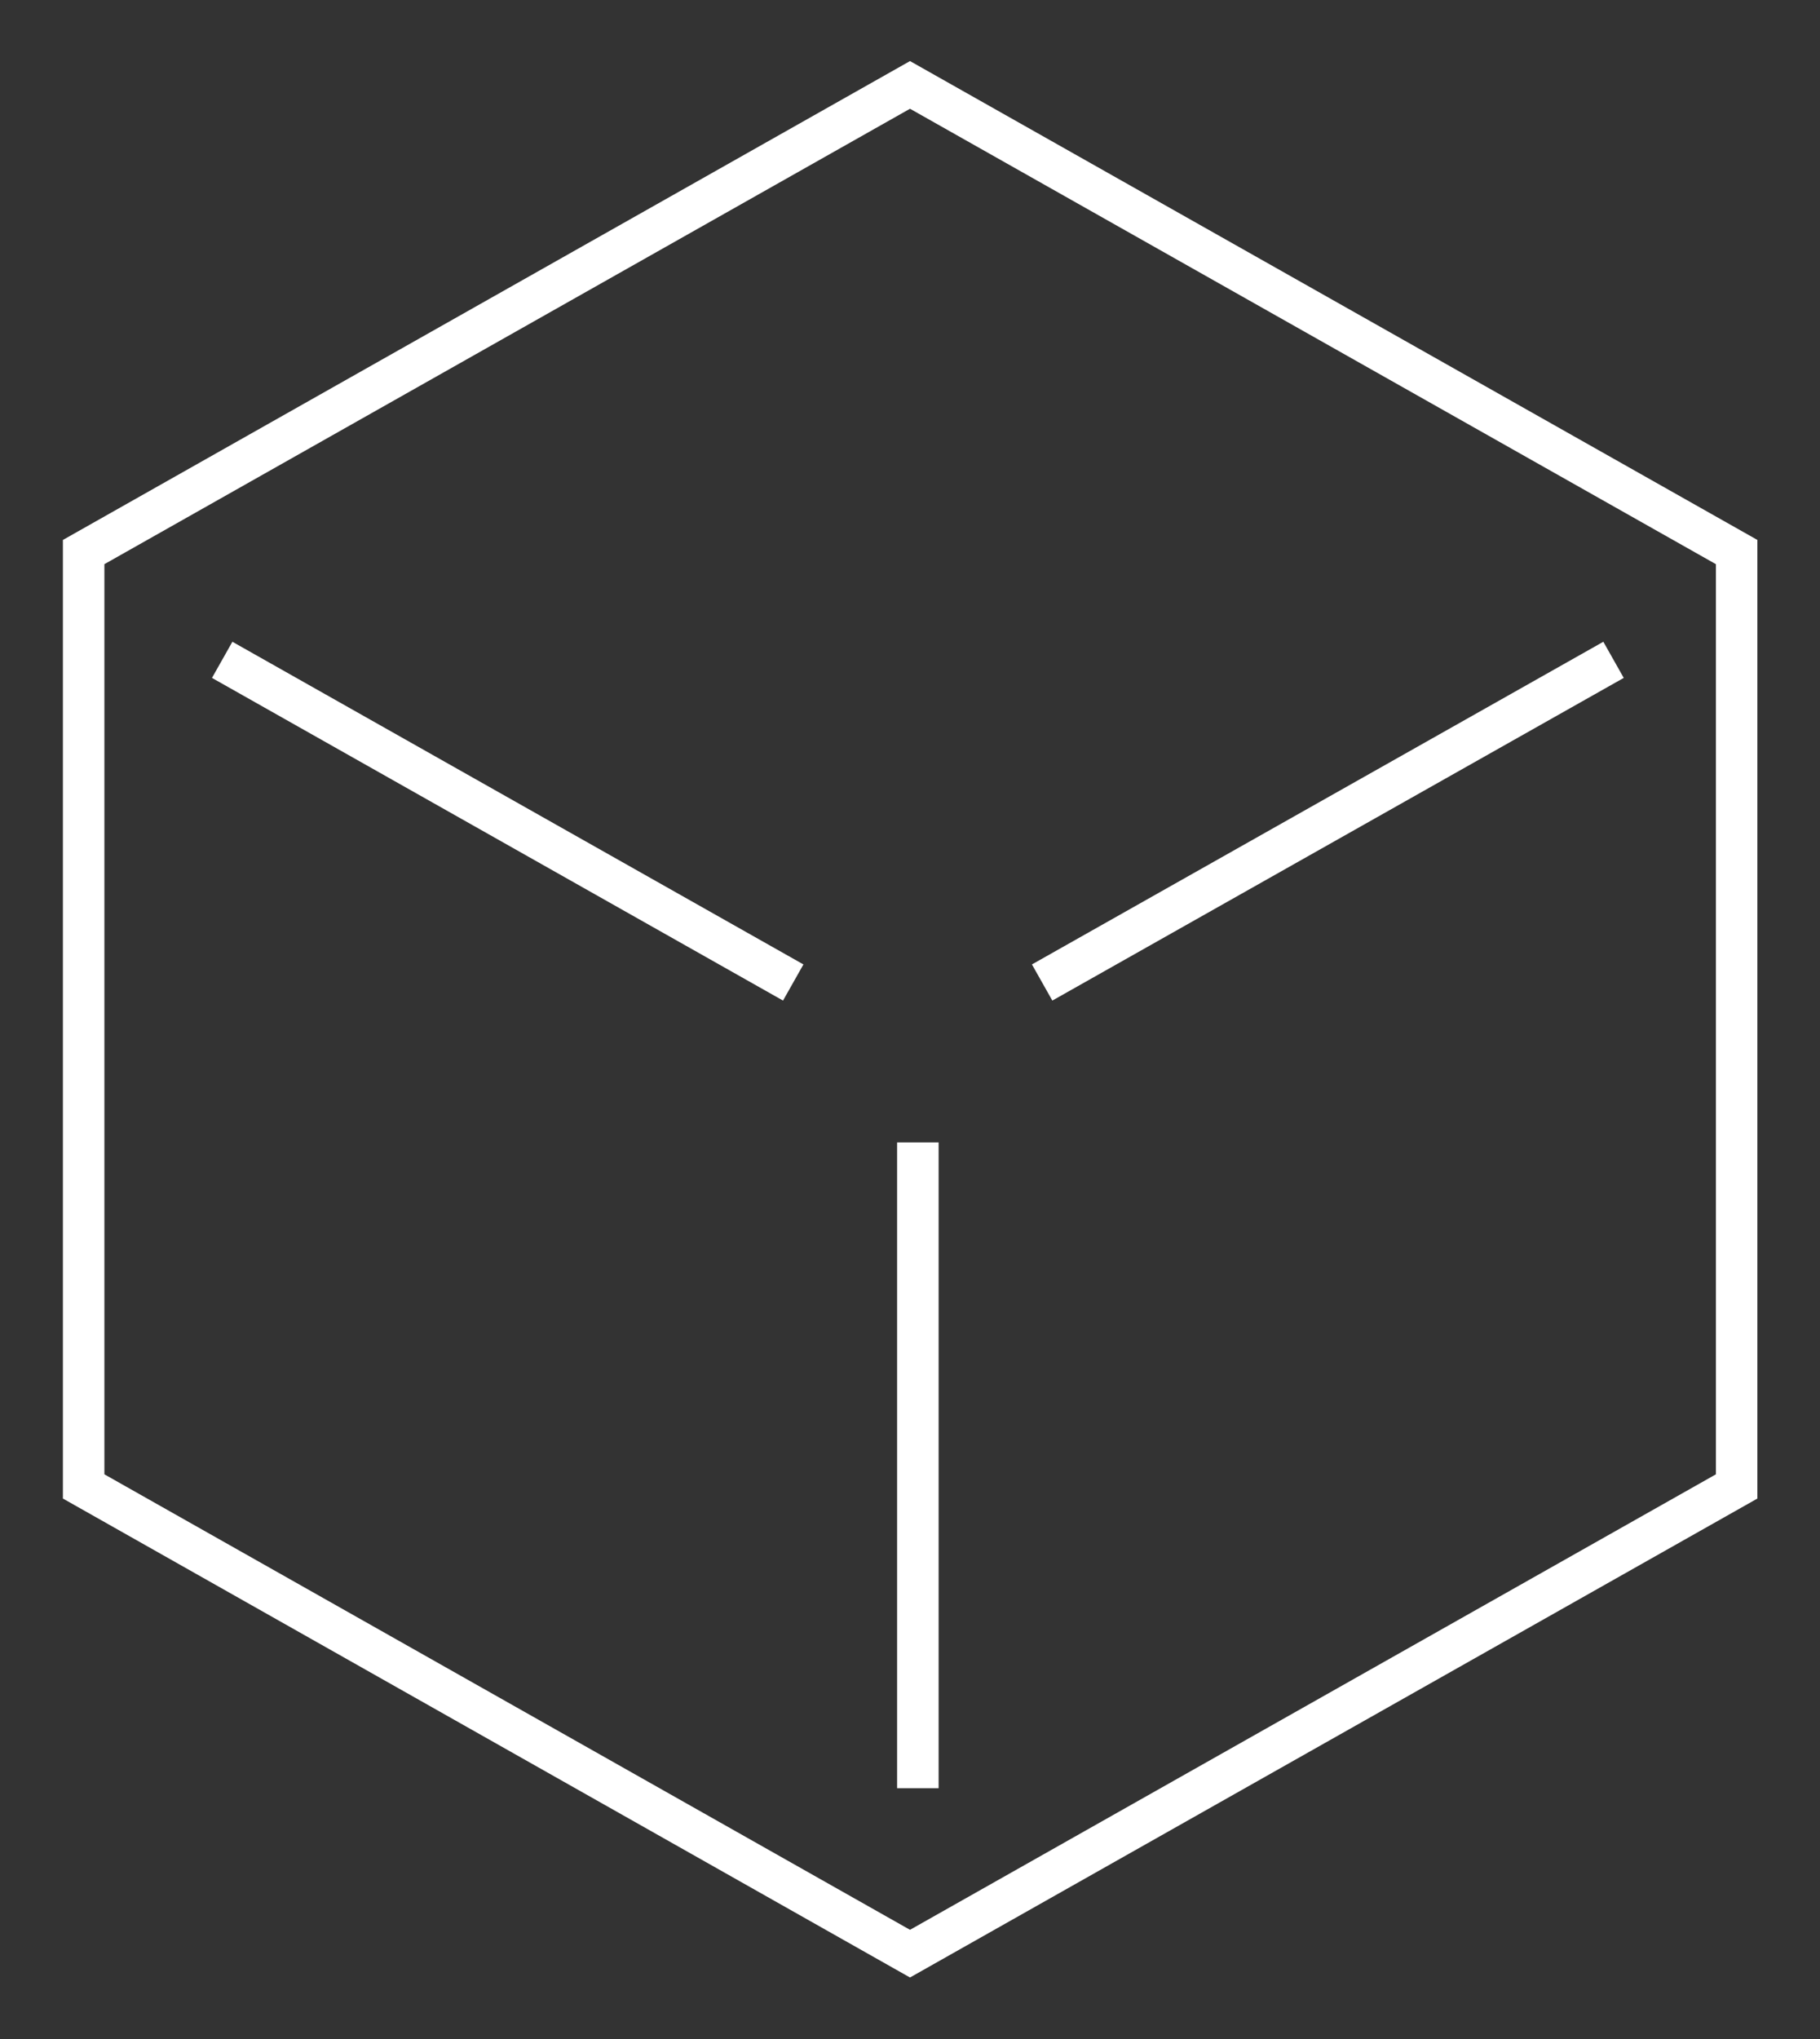 <svg width="25" height="28" viewBox="0 0 25 28" fill="none" xmlns="http://www.w3.org/2000/svg">
<rect x="0" y="0" width="25" height="28" fill="#333333" stroke="none"/>
<path d="M1.149 7.581V20.412L12.5 26.828L23.855 20.412V7.581L12.5 1.166L1.149 7.581Z" stroke="white" stroke-width="0.57" stroke-miterlimit="10"/>
<path d="M3.052 9.061L10.896 13.492" stroke="white" stroke-width="0.57" stroke-miterlimit="10"/>
<path d="M12.608 15.688V24.556" stroke="white" stroke-width="0.57" stroke-miterlimit="10"/>
<path d="M14.315 13.492L22.164 9.061" stroke="white" stroke-width="0.57" stroke-miterlimit="10"/>
</svg>
